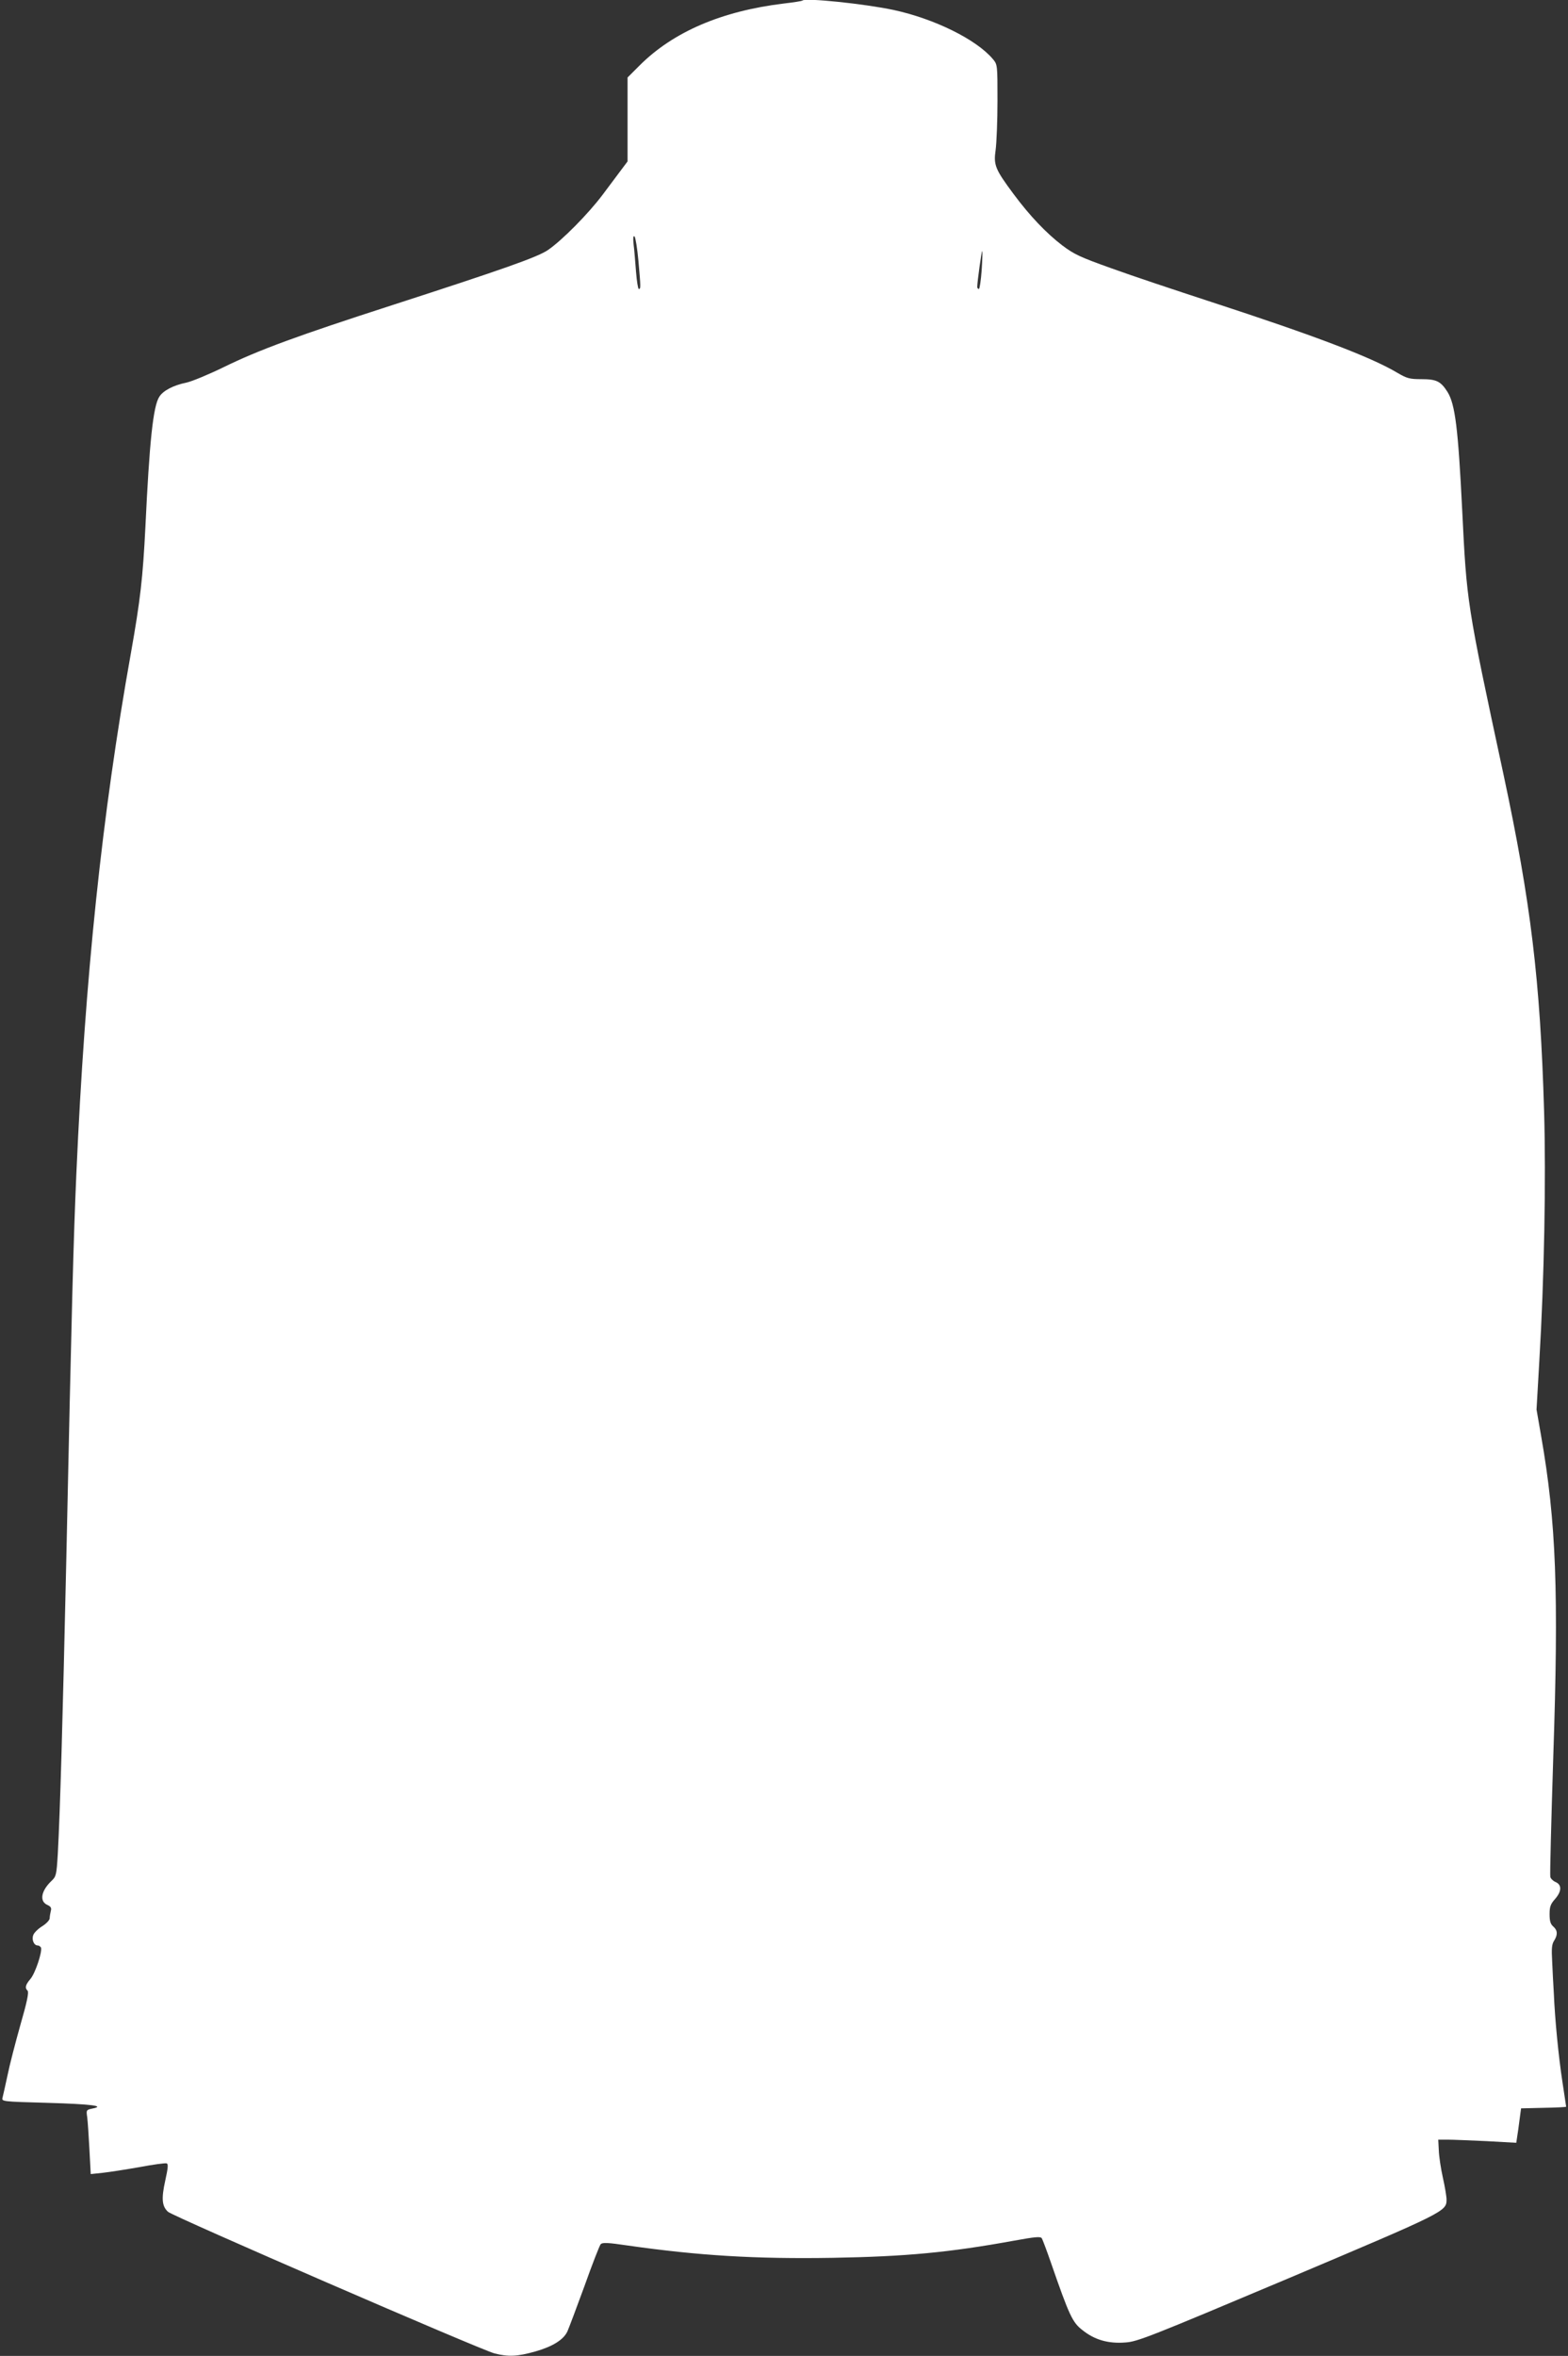 <?xml version="1.0" standalone="no"?>
<!DOCTYPE svg PUBLIC "-//W3C//DTD SVG 20010904//EN"
 "http://www.w3.org/TR/2001/REC-SVG-20010904/DTD/svg10.dtd">
<svg version="1.0" xmlns="http://www.w3.org/2000/svg"
 width="852pt" height="1280pt" viewBox="0 0 852 1280"
 preserveAspectRatio="xMidYMid meet">
<rect x="0" y="0" width="852" height="1280" fill="#333333" stroke="none"/>
<g transform="translate(0,1280) scale(0.1,-0.1)"
fill="#ffffff" stroke="none">
<path d="M4360 12797 c-3 -3 -48 -10 -100 -16 -339 -41 -602 -154 -785 -337
l-65 -65 0 -228 0 -228 -33 -44 c-18 -24 -65 -87 -104 -139 -77 -102 -218
-245 -295 -298 -56 -39 -251 -107 -841 -298 -523 -169 -730 -245 -922 -339
-82 -40 -174 -78 -203 -84 -69 -14 -125 -43 -146 -76 -34 -51 -54 -245 -76
-709 -14 -277 -27 -393 -79 -686 -157 -878 -249 -1760 -296 -2825 -16 -367
-25 -704 -55 -2110 -20 -888 -33 -1347 -46 -1589 -7 -114 -9 -121 -34 -145
-56 -53 -67 -110 -24 -130 20 -9 25 -17 20 -34 -3 -12 -6 -30 -6 -39 0 -10
-18 -29 -40 -43 -23 -14 -45 -36 -49 -48 -10 -25 3 -57 24 -57 7 0 15 -6 18
-12 7 -23 -31 -138 -57 -169 -28 -33 -32 -49 -16 -65 8 -8 -4 -64 -39 -185
-27 -96 -59 -219 -70 -274 -12 -55 -24 -110 -27 -121 -6 -22 -4 -22 244 -29
242 -7 316 -17 244 -31 -33 -7 -34 -8 -28 -48 3 -23 8 -101 12 -175 l7 -133
66 7 c36 4 126 18 200 31 74 14 140 23 147 20 9 -4 7 -25 -8 -93 -22 -99 -18
-140 15 -170 27 -25 1697 -749 1773 -769 76 -20 126 -17 222 10 95 27 154 64
175 109 8 18 50 129 93 247 42 118 82 221 88 227 9 10 39 9 146 -7 386 -55
693 -74 1115 -67 398 7 632 29 984 93 116 21 145 24 152 13 4 -7 27 -67 50
-134 99 -285 116 -323 171 -365 66 -53 140 -74 232 -67 66 4 131 30 881 346
861 364 865 366 865 431 0 17 -9 70 -20 119 -11 49 -21 116 -22 148 l-3 58 50
0 c28 0 123 -4 212 -8 l162 -9 5 34 c3 18 9 60 13 93 l8 60 123 3 c67 1 122 4
122 6 0 2 -9 62 -20 133 -21 136 -41 339 -47 483 -3 47 -7 125 -9 173 -4 70
-2 93 10 112 21 33 20 57 -4 78 -15 13 -20 29 -20 67 0 41 5 55 31 84 35 41
36 76 1 91 -12 5 -25 17 -28 27 -3 9 5 304 16 655 30 892 16 1273 -66 1741
l-25 144 15 261 c27 451 37 992 26 1363 -21 708 -72 1131 -220 1824 -201 936
-200 934 -225 1440 -22 442 -38 574 -80 641 -37 58 -60 69 -142 69 -64 0 -78
4 -131 35 -142 85 -451 202 -1012 385 -190 62 -433 143 -540 182 -171 61 -203
76 -267 124 -89 68 -178 162 -265 279 -101 136 -110 158 -98 241 5 38 10 158
10 266 0 196 0 197 -25 227 -90 107 -318 219 -540 267 -155 33 -479 67 -495
51z m-891 -1414 c13 -146 13 -153 2 -153 -4 0 -11 42 -15 93 -4 50 -9 117 -13
147 -4 37 -2 52 5 45 5 -5 15 -65 21 -132z m1865 -52 c-4 -55 -11 -101 -15
-101 -5 0 -9 5 -9 11 0 28 24 199 27 195 2 -2 1 -49 -3 -105z"/>
</g>
</svg>
